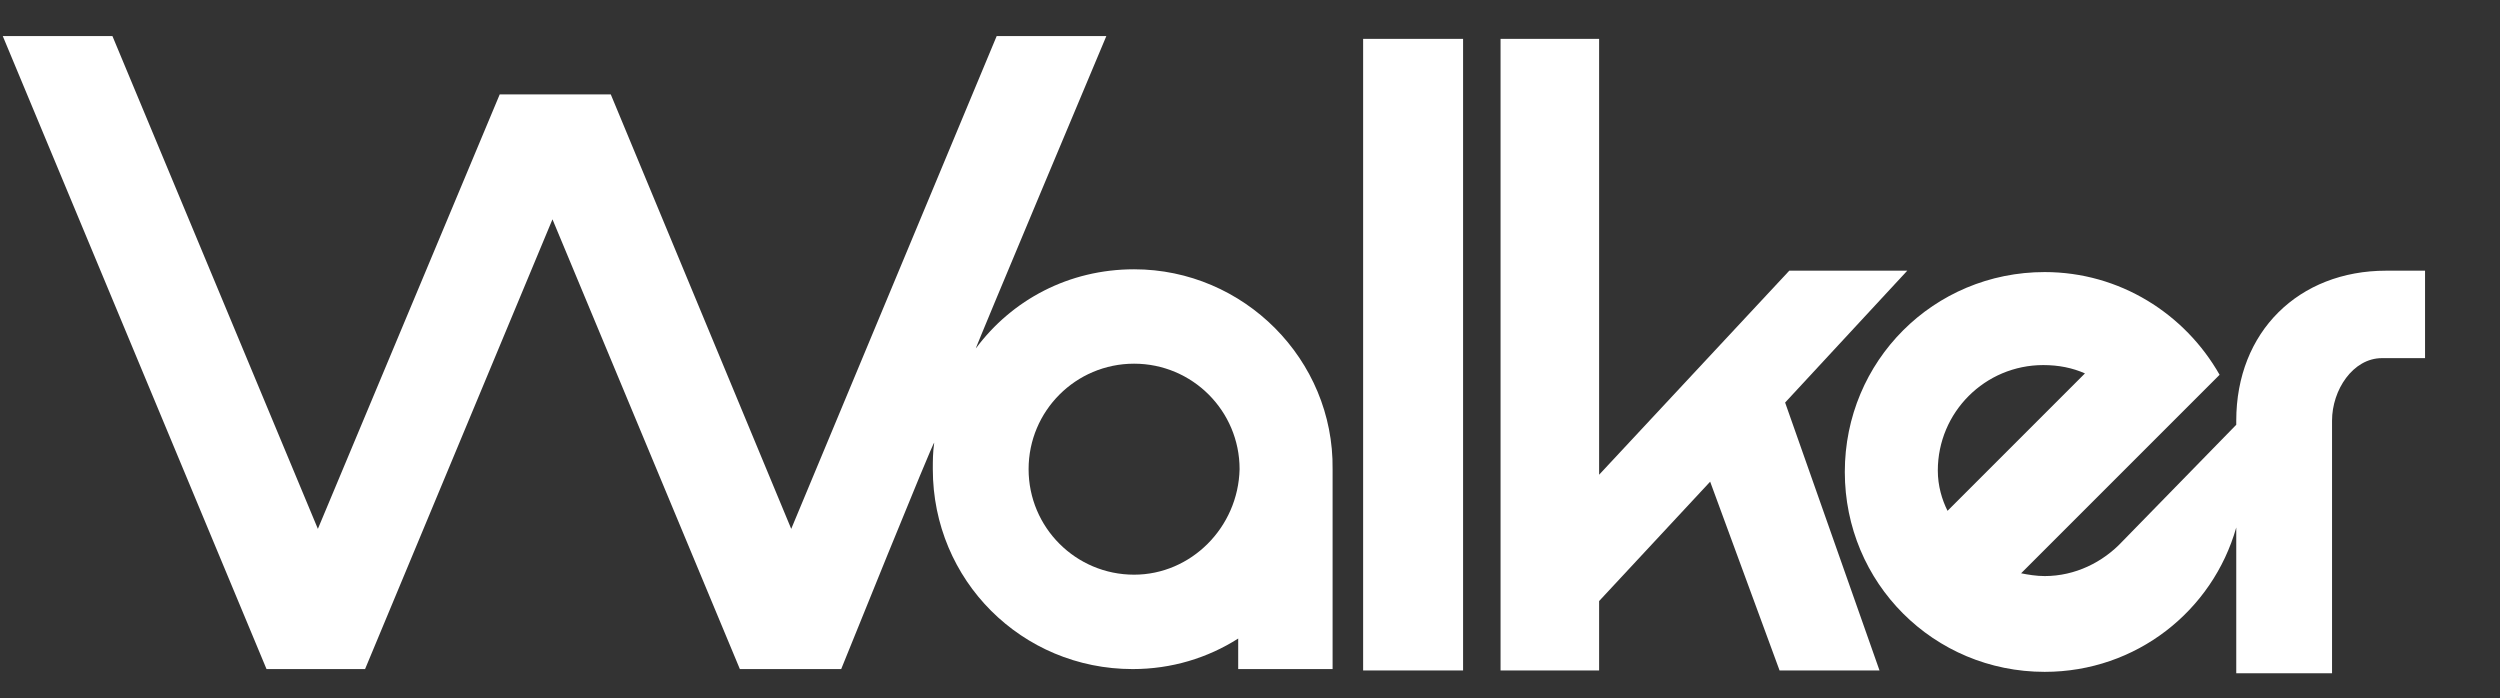 <?xml version="1.0" encoding="utf-8"?>
<!-- Generator: Adobe Illustrator 24.2.3, SVG Export Plug-In . SVG Version: 6.00 Build 0)  -->
<svg version="1.1" id="圖層_1" xmlns="http://www.w3.org/2000/svg" xmlns:xlink="http://www.w3.org/1999/xlink" x="0px" y="0px"
	 viewBox="0 0 180.1 50.3" style="enable-background:new 0 0 180.1 50.3;" xml:space="preserve">
<rect x="0" y="0" width="180.1" height="50.3" fill="#333333" stroke="none"/>
<style type="text/css">
	.st0{fill:#FFFFFF;}
</style>
<g>
	<g>
		<g>
			<rect x="98.2" y="2.8" class="st0" width="7.2" height="45.5"/>
			<polygon class="st0" points="137.4,19.5 128.9,19.5 115.2,34.2 115.2,2.8 108.1,2.8 108.1,48.3 115.2,48.3 115.2,43.3 
				123.2,34.7 128.2,48.3 135.4,48.3 128.6,29 			"/>
			<path class="st0" d="M161.1,30.3v0.3l-8.2,8.4l0,0c-1.4,1.5-3.4,2.5-5.6,2.5c-0.6,0-1.2-0.1-1.7-0.2L159.9,27
				c-2.5-4.4-7.2-7.4-12.6-7.4c-8,0-14.4,6.4-14.4,14.4s6.4,14.4,14.4,14.4c6.6,0,12.1-4.4,13.8-10.4v10.5h6.9V30.3
				c0-2.2,1.5-4.5,3.6-4.5h3.1v-6.3h-2.8C165.6,19.5,161.1,23.9,161.1,30.3z M139.6,33.9c0-4.2,3.4-7.6,7.6-7.6c1.1,0,2.1,0.2,3,0.6
				l-9.9,9.9C139.9,36,139.6,35,139.6,33.9z"/>
		</g>
		<path class="st0" d="M81.7,19.4c-4.7,0-8.8,2.2-11.4,5.7c-0.1,0.1,9.4-22.5,9.4-22.5h-7.9L57,38.1L44,6.8h-8L22.9,38.1L8.1,2.6
			H0.2l19,45.6h7.1l13.5-32.4l13.5,32.4h7.3c0,0,6.7-16.6,6.7-16.3c-0.1,0.7-0.1,1.3-0.1,1.9c0,8,6.4,14.4,14.4,14.4
			c2.8,0,5.4-0.8,7.6-2.2v2.2H96V33.8C96.1,25.9,89.6,19.4,81.7,19.4z M81.7,41.4c-4.2,0-7.6-3.4-7.6-7.6s3.4-7.6,7.6-7.6
			s7.6,3.4,7.6,7.6C89.2,38,85.8,41.4,81.7,41.4z"/>
	</g>
</g>
</svg>
